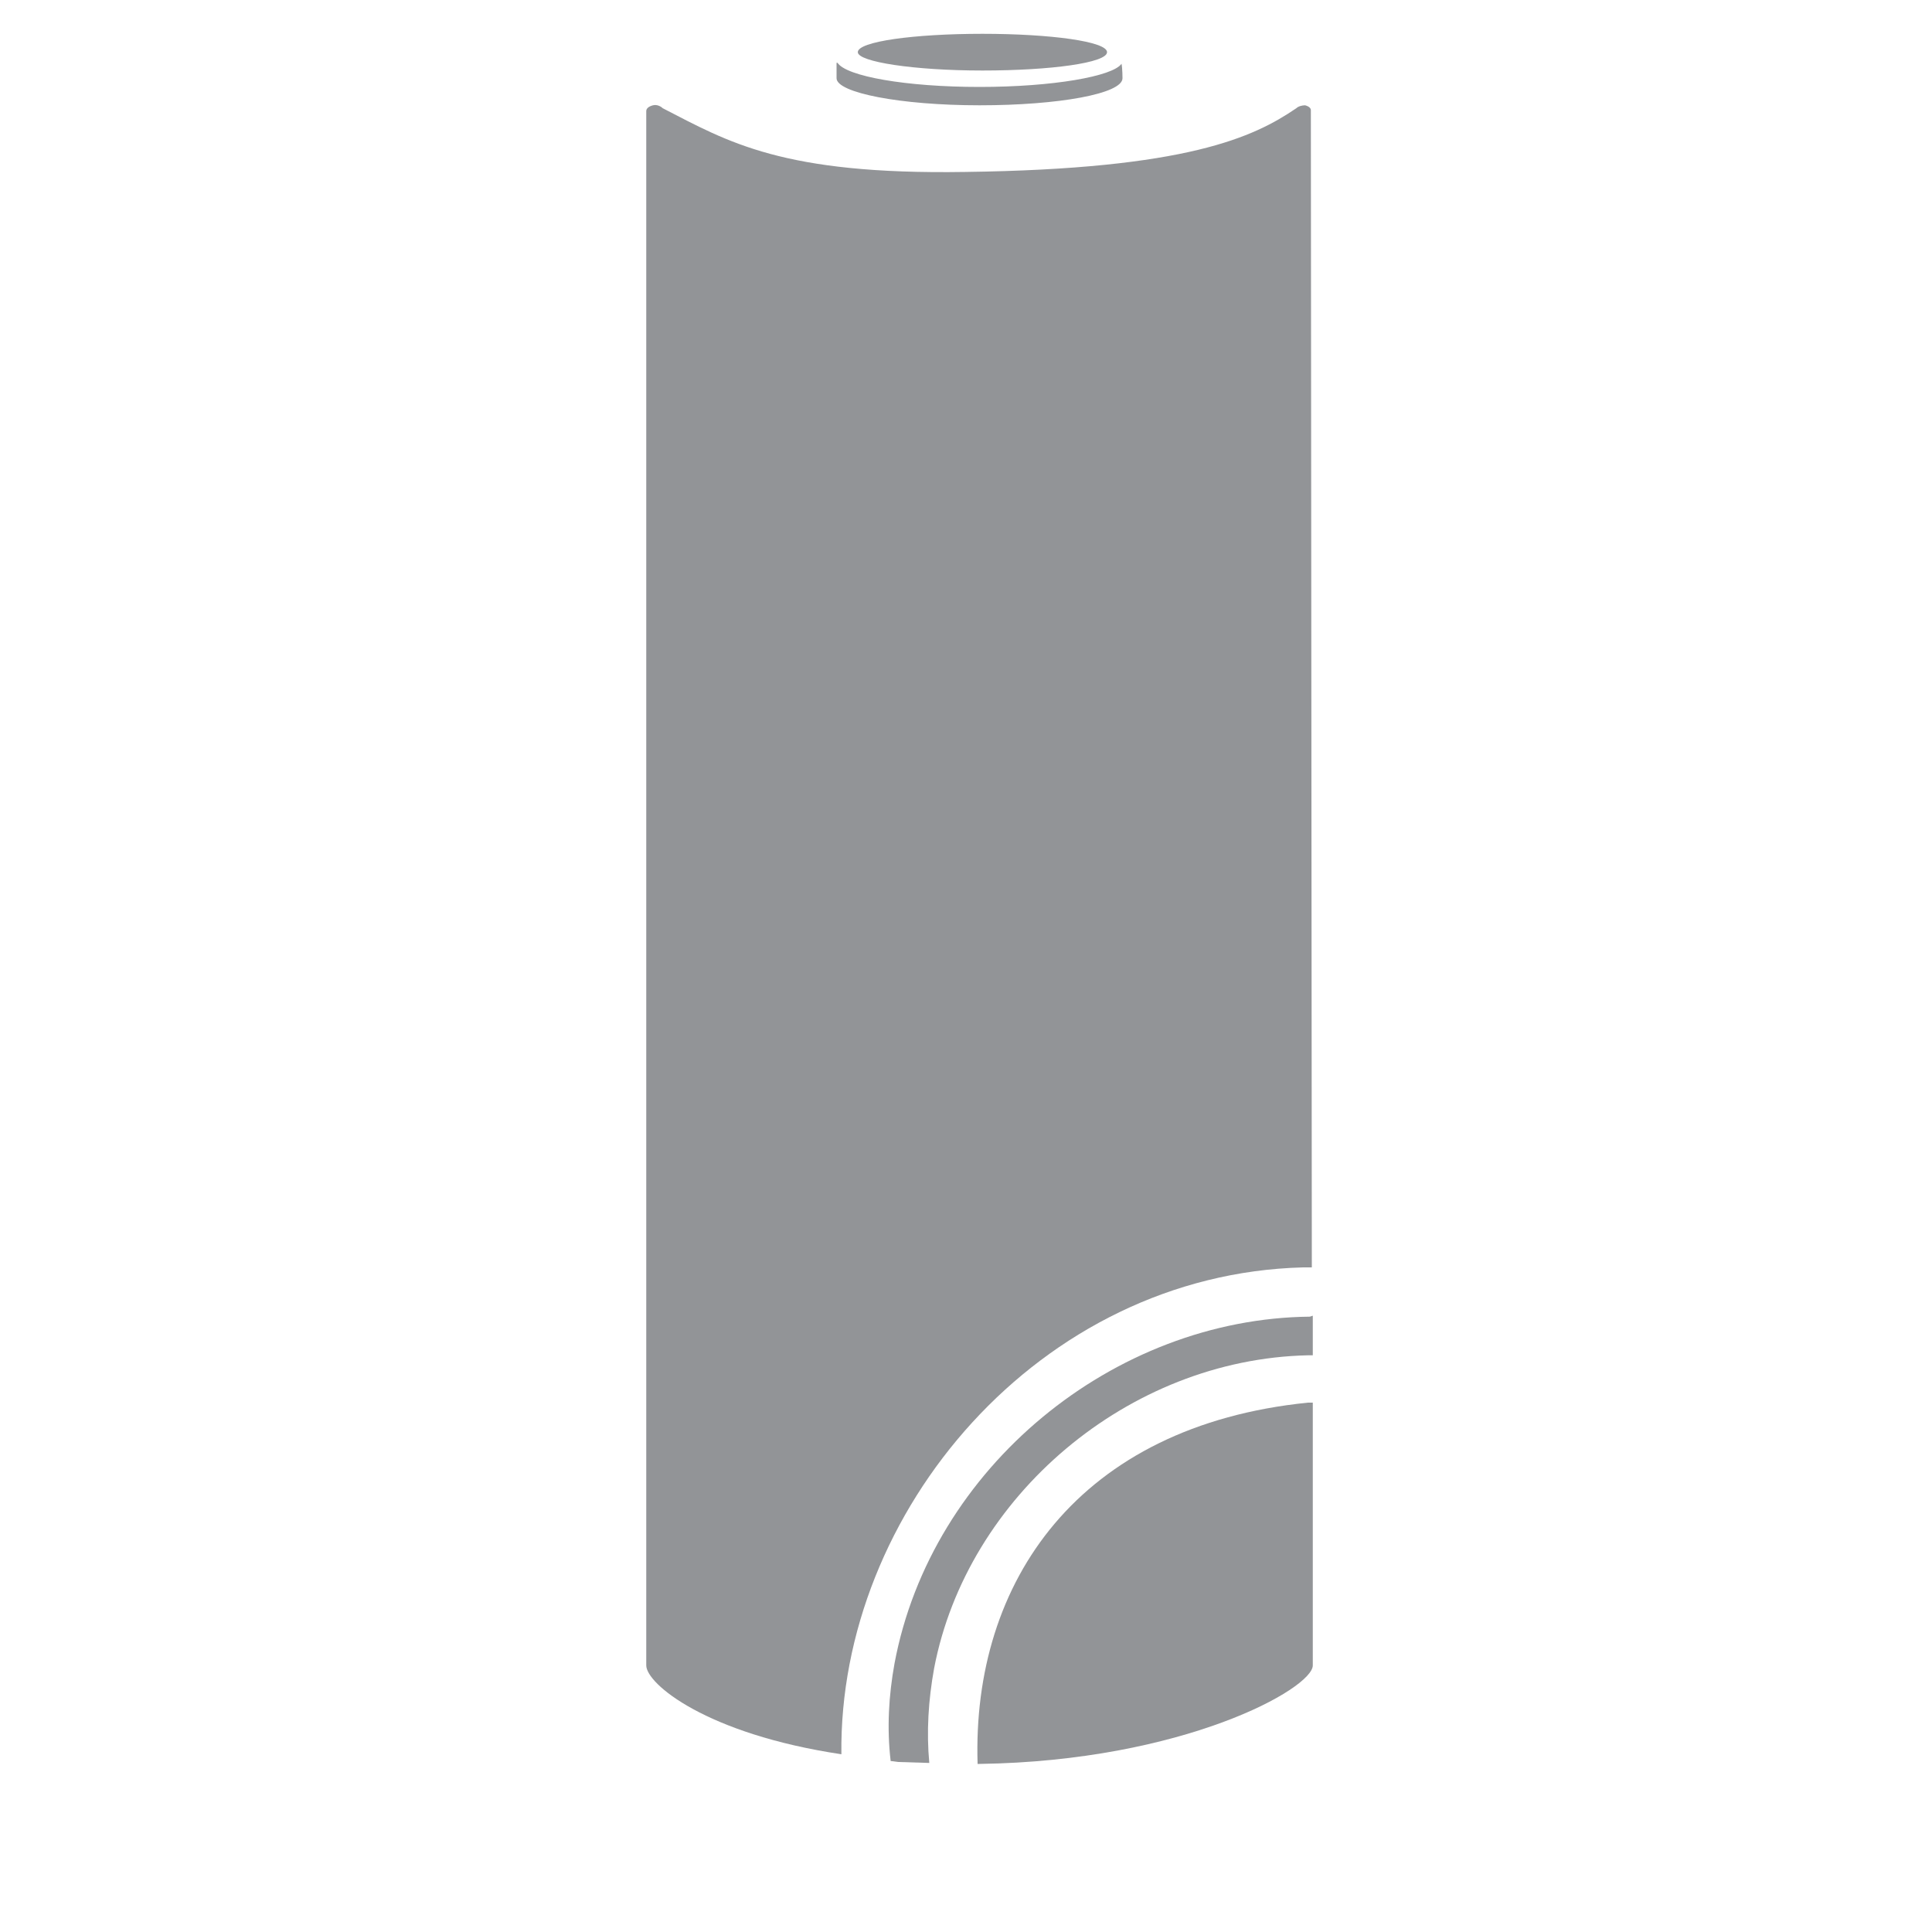 <?xml version="1.0" encoding="utf-8"?>
<!-- Generator: Adobe Illustrator 22.0.0, SVG Export Plug-In . SVG Version: 6.00 Build 0)  -->
<svg version="1.1" id="Layer_1" xmlns="http://www.w3.org/2000/svg" xmlns:xlink="http://www.w3.org/1999/xlink" x="0px" y="0px"
	 viewBox="0 0 200 200" style="enable-background:new 0 0 200 200;" xml:space="preserve">
<style type="text/css">
	.st0{fill:#929497;}
	.st1{fill-rule:evenodd;clip-rule:evenodd;fill:#929497;}
</style>
<path class="st0" d="M116.1,6.6C116.1,6.5,116.1,6.5,116.1,6.6C116.2,6.5,116.2,6.5,116.1,6.6c0.1,0.5,0.1,1.5,0.1,1.5
	c0,1.6-6.6,2.8-14.8,2.8S86.6,9.6,86.6,8.1c0,0,0-1,0-1.5c0,0,0,0,0-0.1c0,0,0.1,0,0.1,0C87.6,7.9,93.8,9,101.4,9
	C109,9,115.2,7.9,116.1,6.6z"/>
<path class="st1" d="M101.7,3.5c-7.1,0-12.9,0.8-12.9,1.9c0,1,5.8,1.9,12.9,1.9s12.9-0.8,12.9-1.9C114.6,4.3,108.8,3.5,101.7,3.5z"
	/>
<path class="st1" d="M135.9,145.2l0,27.1v0.1c0,2.4-13.4,9.9-34.5,10.2l-0.2,0c-0.6-18.9,10.5-35,34.2-37.4L135.9,145.2z"/>
<path class="st1" d="M135.9,136.2l0,4.1h-0.5c-18.6,0.4-35.3,14.6-38.7,32.4c-0.6,3.3-0.8,6.6-0.5,9.8l-3.2-0.1l-0.8-0.1
	c-0.4-3.4-0.2-6.8,0.4-10.1c3.8-20.3,22.7-35.7,43-35.9L135.9,136.2z"/>
<path class="st1" d="M87.1,181.6c-14-2.1-20.2-7.3-20.2-9.2v-0.1c0,0,0-144.8,0-160.8c0-0.3,0.3-0.5,0.7-0.6c0.4-0.1,0.8,0.1,1,0.3
	c6.8,3.5,12.4,6.9,31.3,6.6c23-0.3,29.9-3.6,34.3-6.6c0.2-0.2,0.6-0.3,0.9-0.3c0.4,0.1,0.6,0.3,0.6,0.5l0.1,119.8l-0.9,0
	C107.6,131.9,86.8,156.5,87.1,181.6z"/>
</svg>
